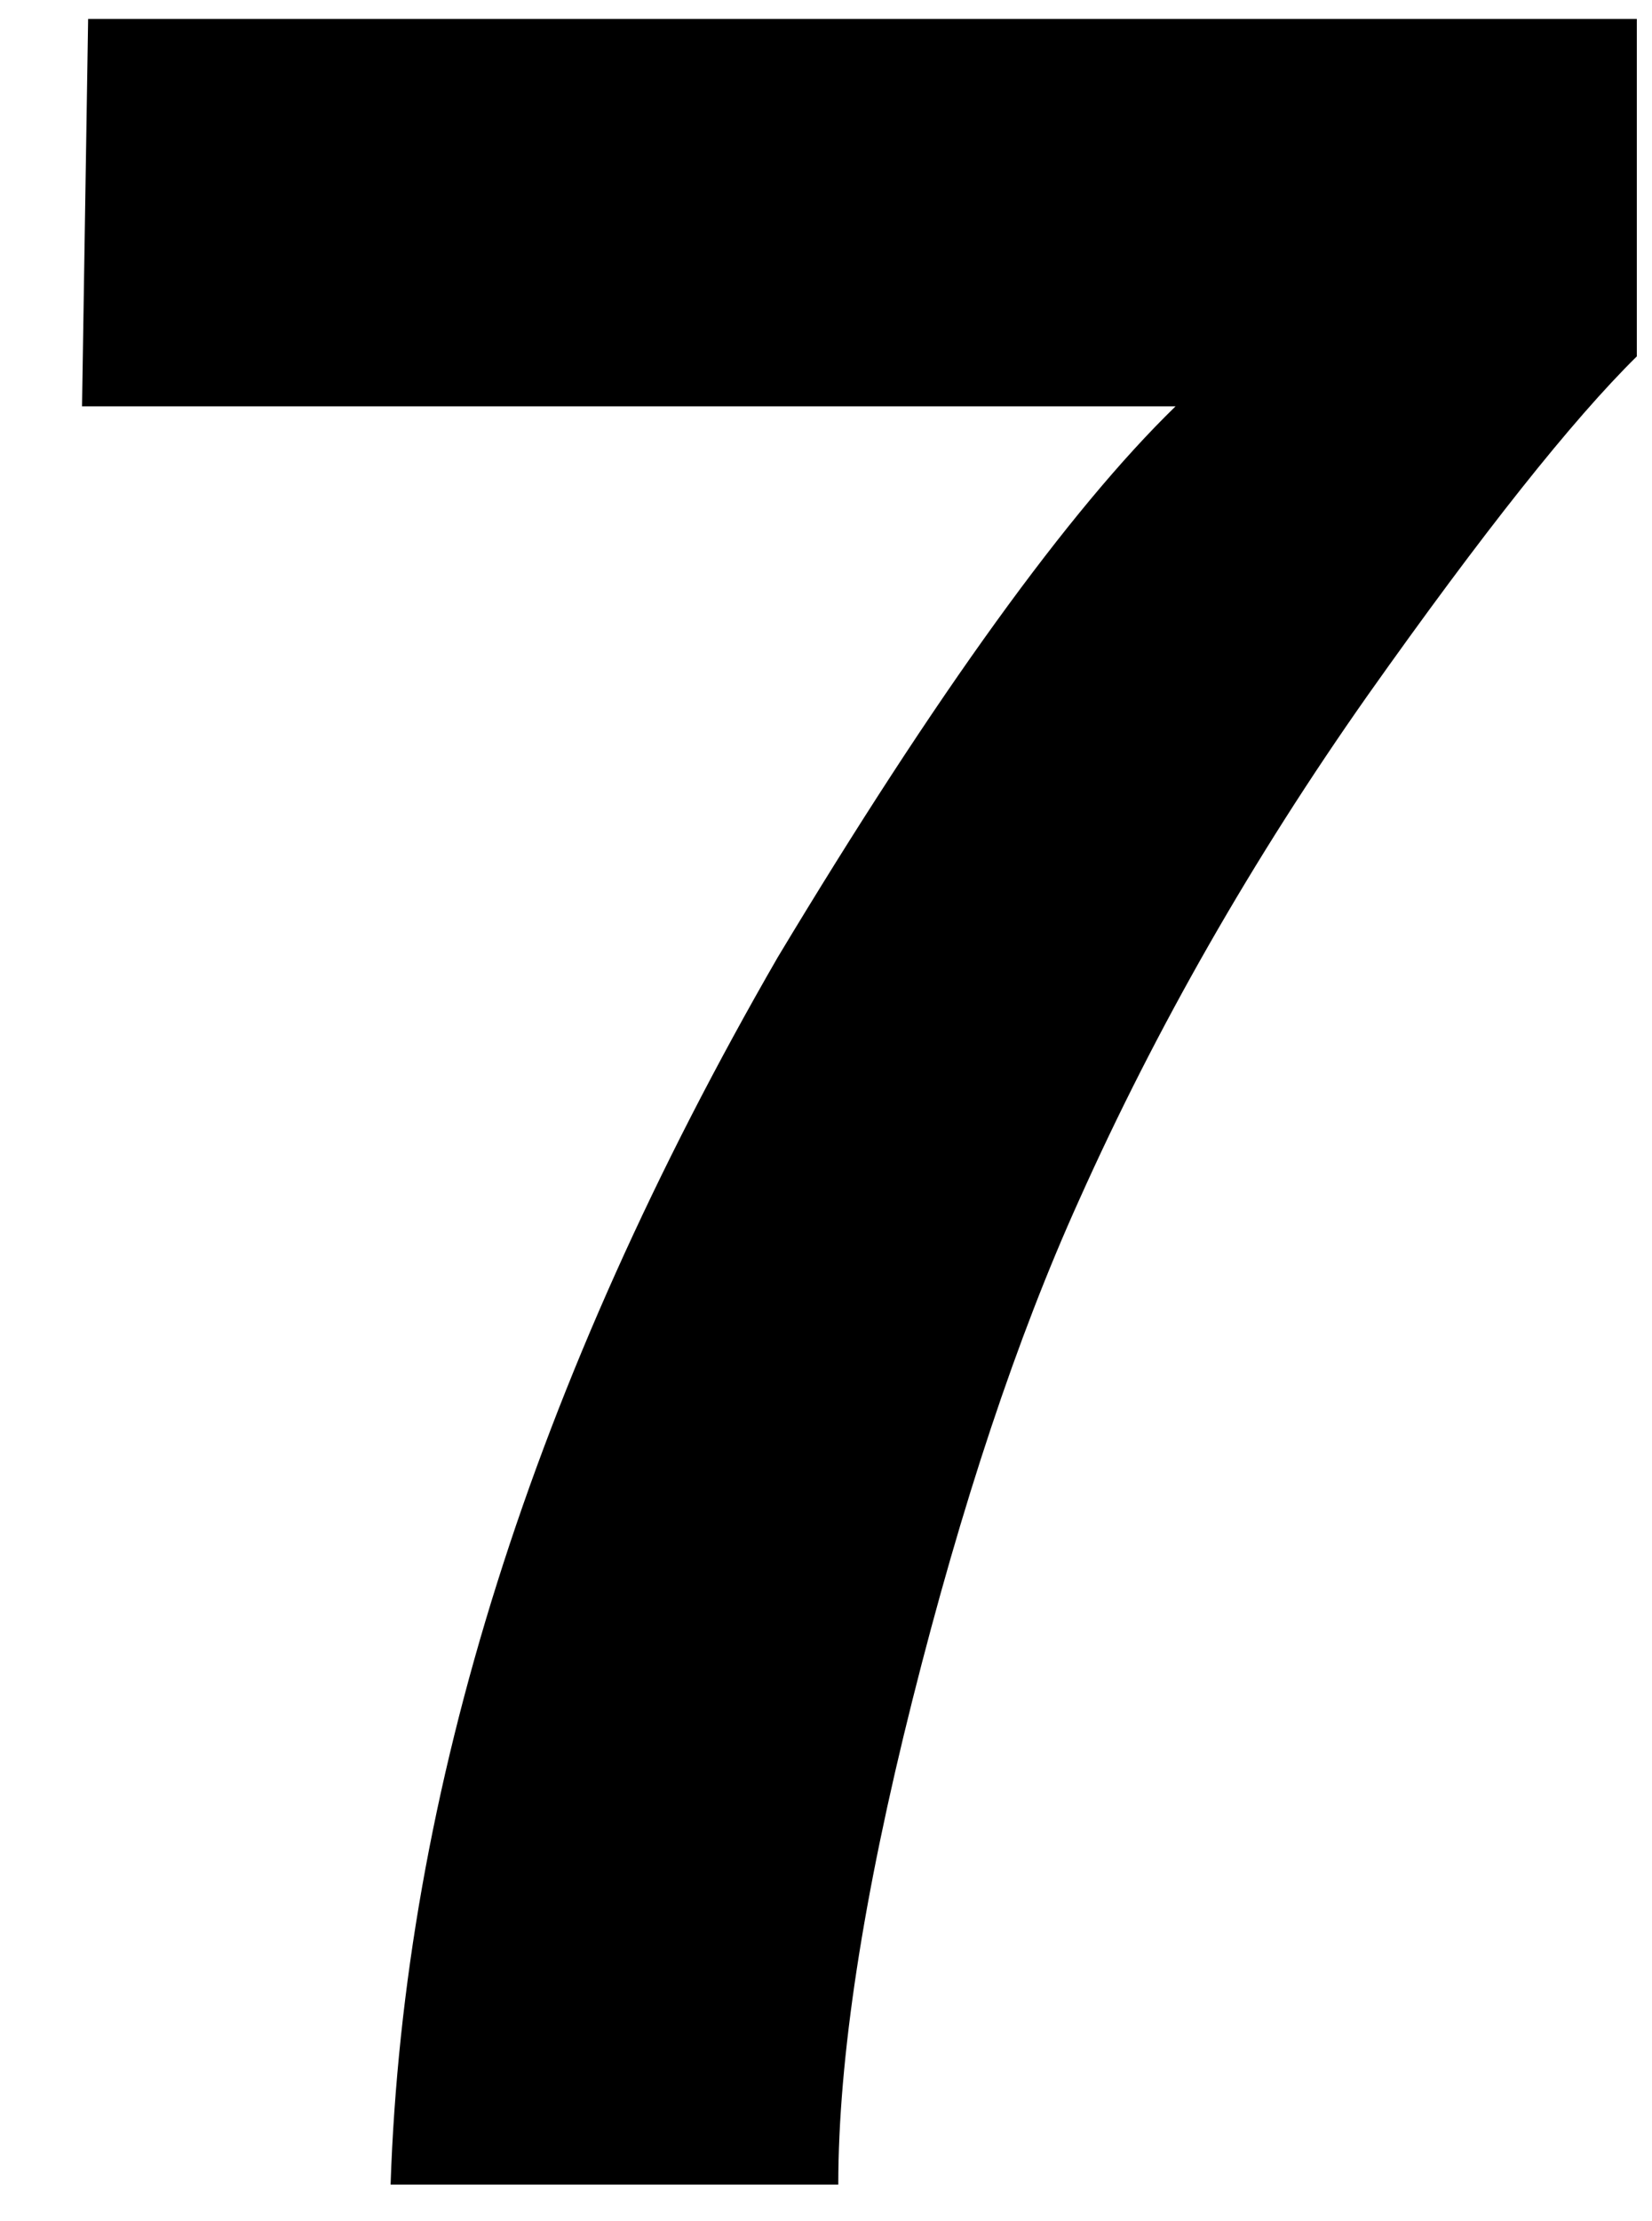 <svg width="32" height="43" viewBox="0 0 32 43" fill="none" xmlns="http://www.w3.org/2000/svg">
<path d="M26.492 13.462C24.265 16.626 22.4 19.888 20.896 23.247C19.704 25.884 18.63 29.106 17.673 32.915C16.716 36.724 16.238 39.849 16.238 42.29H7.566C7.82 34.673 10.32 26.753 15.066 18.53C18.132 13.433 20.701 9.878 22.771 7.866H1.589L1.707 0.366H31.706V6.899C30.456 8.13 28.718 10.317 26.492 13.462Z" fill="black"/>
</svg>
